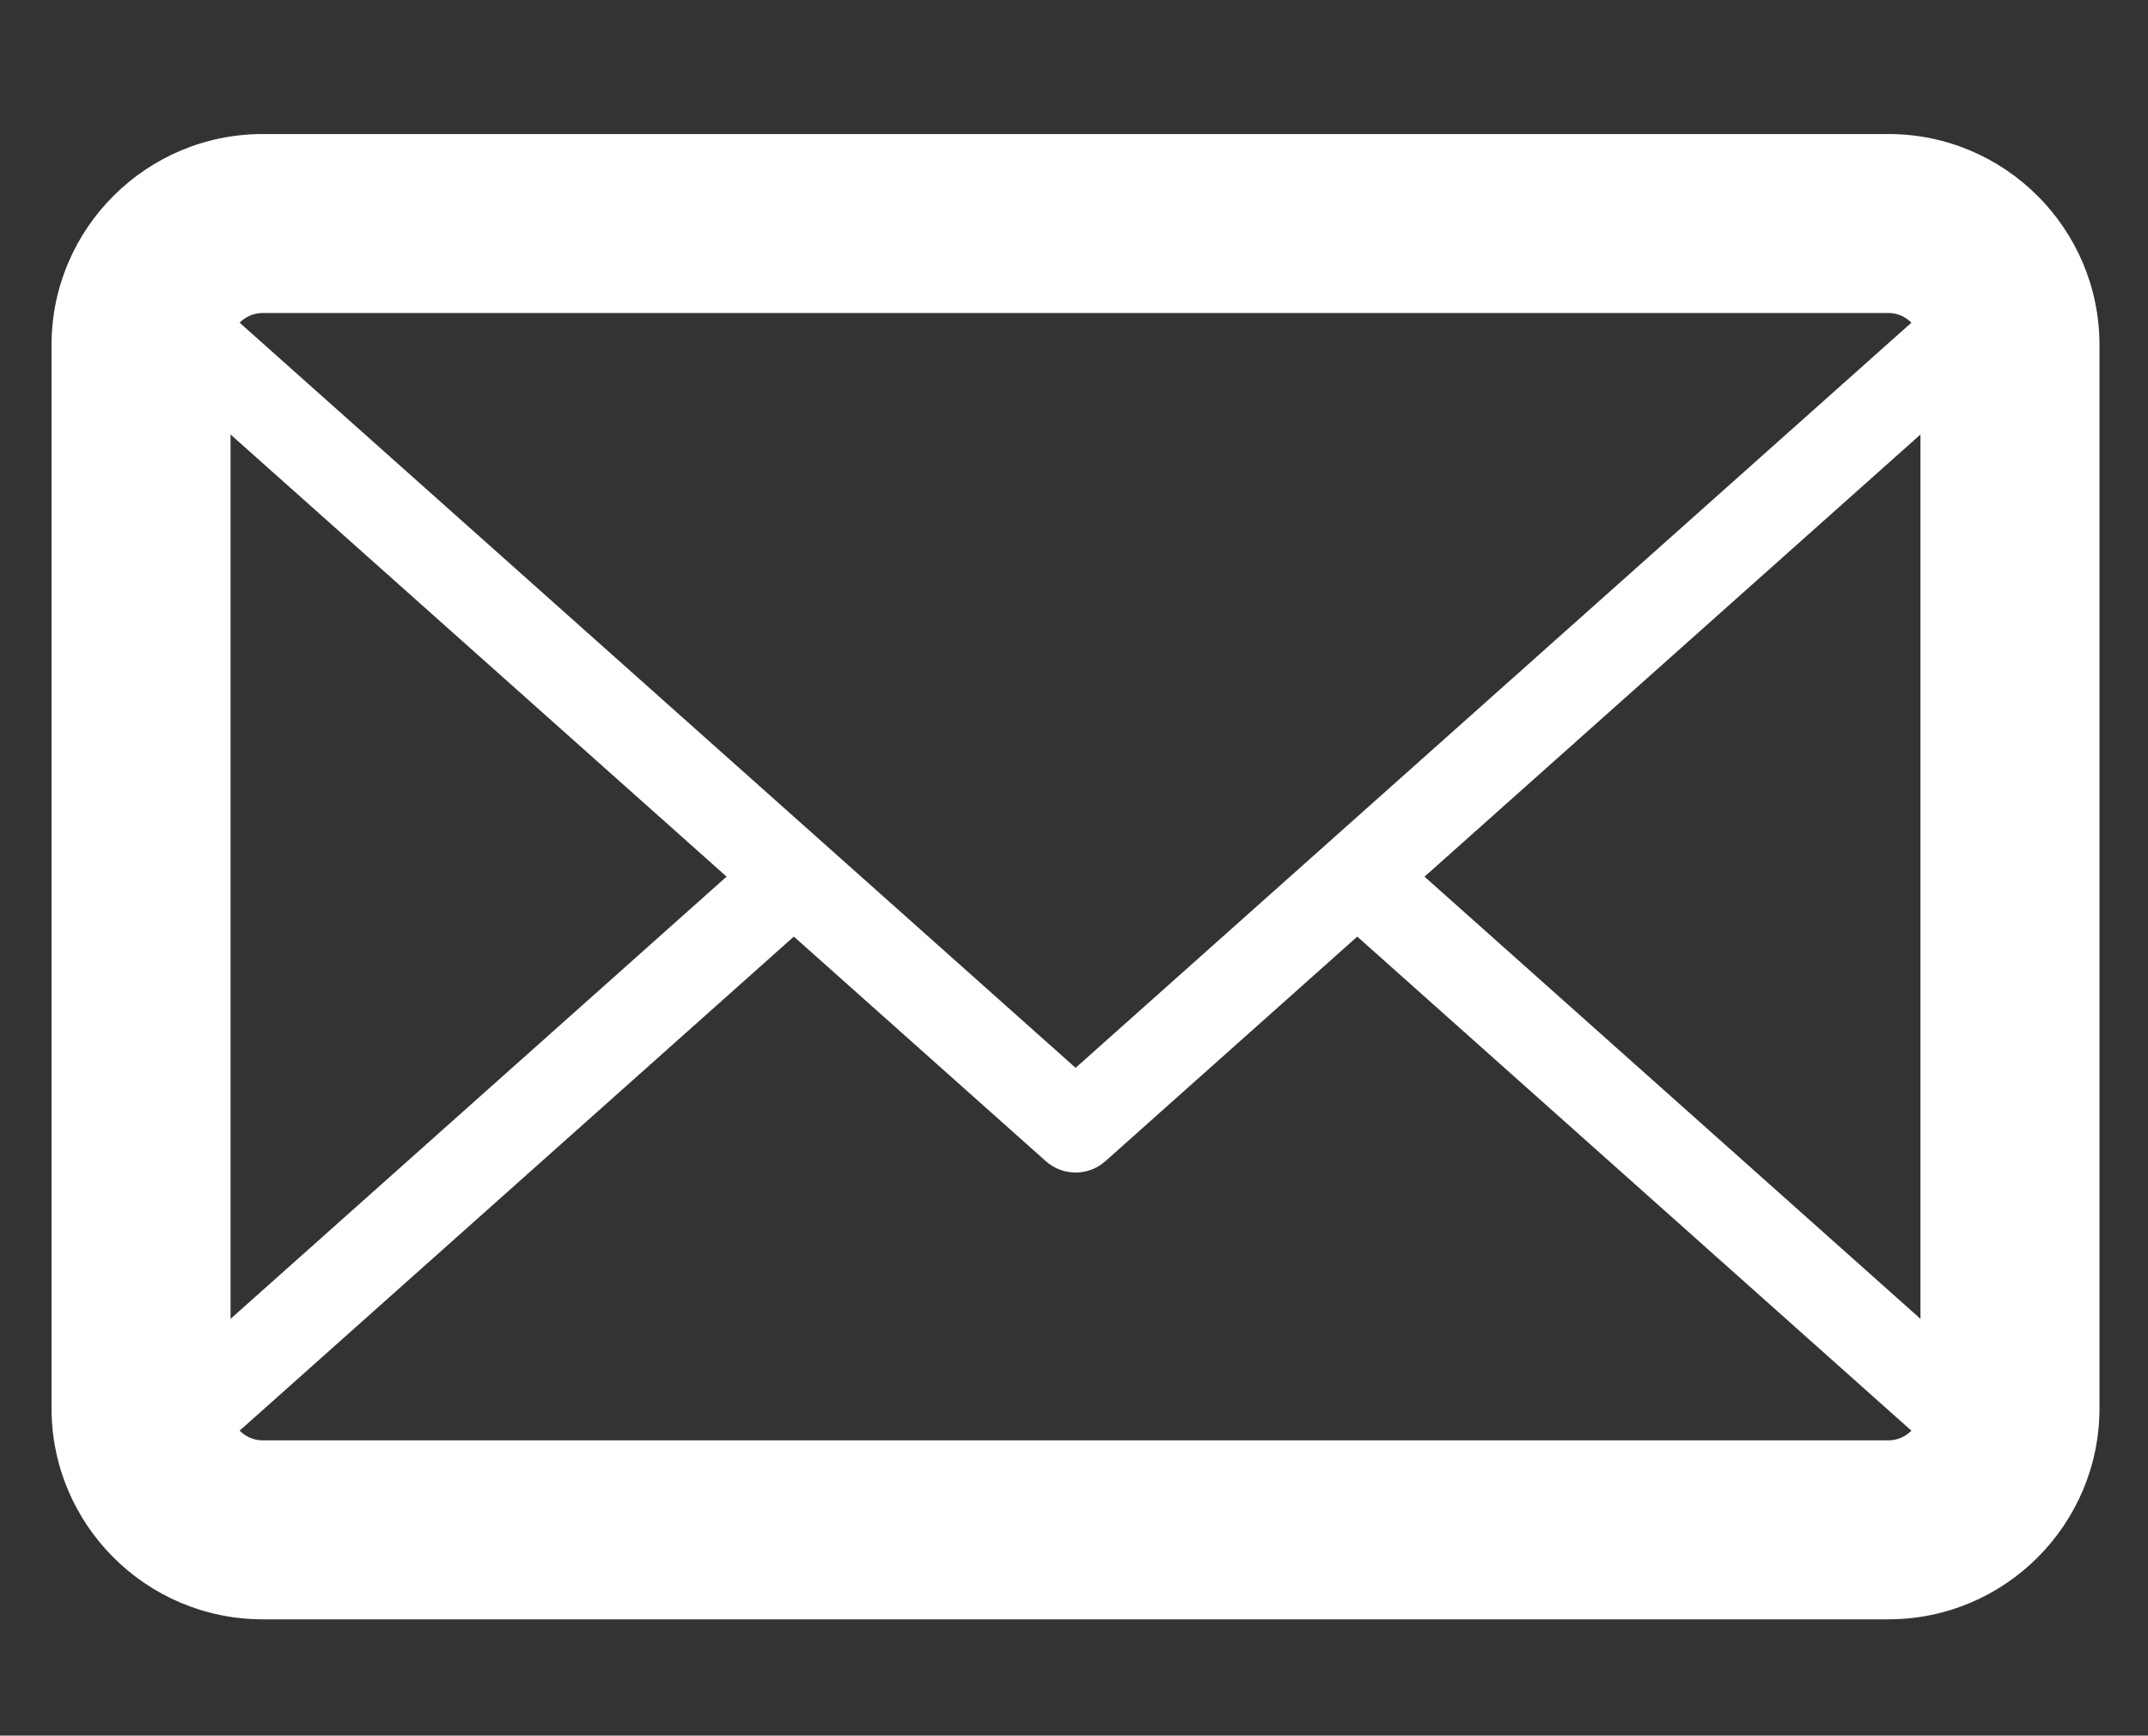 <?xml version="1.0" encoding="utf-8"?>
<!-- Generator: Adobe Illustrator 15.1.0, SVG Export Plug-In . SVG Version: 6.00 Build 0)  -->
<!DOCTYPE svg PUBLIC "-//W3C//DTD SVG 1.1//EN" "http://www.w3.org/Graphics/SVG/1.1/DTD/svg11.dtd">
<svg version="1.1" xmlns="http://www.w3.org/2000/svg" xmlns:xlink="http://www.w3.org/1999/xlink" x="0px" y="0px" width="902px"
	 height="729px" viewBox="0 0 902 729" enable-background="new 0 0 902 729" xml:space="preserve">
<rect x="0" y="0" width="902" height="729" fill="#333333" stroke="none"/>
<g id="Ebene_2" display="none">
	<rect x="89" y="24" display="inline" fill="#DD3636" width="775" height="694"/>
</g>
<g id="Ebene_3" display="none">
	<g display="inline">
		<g>
			<path fill="#FFFFFF" d="M218.618,618.195c-36.923,0-72.087-21.316-87.664-57.028c-14.827-33.837-15.519-71.511-1.991-106.069
				c13.702-34.991,40.328-62.565,74.943-77.682c36.779-16.067,89.827-25.385,145.529-25.615h0.115
				c16.27,0,29.481,13.153,29.539,29.423c0.058,16.327-13.096,29.595-29.423,29.652c-47.25,0.174-92.884,7.935-122.135,20.685
				c-20.135,8.799-35.625,24.808-43.558,45.086c-7.788,19.846-7.385,41.452,1.096,60.837c7.991,18.347,29.684,26.624,48.434,18.49
				c3.49-1.527,5.74-4.702,6.202-8.135c-13.184,2.31-26.626-4.587-32.164-17.309c-6.52-14.941,0.316-32.364,15.289-38.885
				c27-11.651,58.558,0.521,70.326,27.405c15.203,34.903-0.951,75.751-36.027,91.067
				C244.58,615.598,231.483,618.195,218.618,618.195z"/>
		</g>
		<g>
			<path fill="#FFFFFF" d="M788.531,410.818H370.897c-117.837,0-179.482-87.489-179.482-173.912
				c0-48.202,18.03-93.347,50.741-127.067c25.645-26.423,72.433-57.923,149.855-57.923c72.635,0,131.712,59.105,131.712,131.74
				c0,50.107-40.73,90.866-90.807,90.866c-36.577,0-66.347-29.77-66.347-66.346c0-16.327,13.212-29.539,29.539-29.539
				c16.326,0,29.537,13.212,29.537,29.539c0,4.009,3.261,7.269,7.271,7.269c17.509,0,31.729-14.25,31.729-31.789
				c0-40.066-32.596-72.663-72.635-72.663c-44.913,0-82.066,13.817-107.451,39.981c-21.952,22.645-34.067,53.163-34.067,85.933
				c0,57.174,37.24,114.837,120.404,114.837h417.634c16.329,0,29.54,13.211,29.54,29.538
				C818.071,397.607,804.86,410.818,788.531,410.818z"/>
		</g>
		<g>
			<path fill="#FFFFFF" d="M426.743,681.225c-50.105,0-90.865-40.76-90.865-90.867c0-72.634,59.077-131.74,131.711-131.74H651.6
				c16.327,0,29.538,13.213,29.538,29.54c0,16.326-13.211,29.537-29.538,29.537h-184.01c-40.039,0-72.635,32.597-72.635,72.663
				c0,17.538,14.25,31.79,31.789,31.79c3.98,0,7.212-3.261,7.212-7.27c0-16.327,13.212-29.538,29.539-29.538
				c16.326,0,29.538,13.211,29.538,29.538C493.032,651.455,463.292,681.225,426.743,681.225z"/>
		</g>
	</g>
</g>
<g id="Ebene_4" display="none">
	<g display="inline">
		<path fill="#FFFFFF" d="M455.409,138.563c57.568,63.77,172.208,194.895,172.208,290.353c0,76.617-46.866,198.531-171.736,199.605
			c-125.655-1.047-172.601-123.04-172.678-199.631C283.149,333.405,397.71,202.412,455.409,138.563L455.409,138.563z
			 M455.435,53.782c-0.706,0.261-0.68,1.125,0,2.537C456.115,54.907,456.142,54.043,455.435,53.782L455.435,53.782z M455.435,56.319
			c-12.037,24.677-225.928,218.628-225.823,372.597c0.104,115.45,74.473,251.912,225.823,253.195
			c151.353-1.283,225.772-137.745,225.772-253.195C681.207,274.947,467.367,80.996,455.435,56.319L455.435,56.319z"/>
		<g>
			<path fill="#FFFFFF" d="M455.435,574.772c-0.052,0-0.079,0-0.131,0c-97.342-1.177-132.746-93.862-132.799-155.878
				c-0.025-6.176,4.998-11.2,11.2-11.2l0,0c6.175,0,11.199,4.998,11.199,11.2c0.053,53.094,29.569,132.458,110.661,133.479
				c6.202,0.052,11.148,5.155,11.069,11.329C466.582,569.854,461.558,574.772,455.435,574.772z"/>
		</g>
	</g>
</g>
<g id="Ebene_5" display="none">
	<g display="inline">
		<g>
			<g>
				<path fill="#FFFFFF" d="M454.602,395.922c-14.803,0-26.78-11.978-26.78-26.78V81.417c0-14.803,11.977-26.78,26.78-26.78
					c14.802,0,26.78,11.978,26.78,26.78v287.725C481.382,383.944,469.404,395.922,454.602,395.922z"/>
			</g>
			<g>
				<g>
					<path fill="#FFFFFF" d="M454.602,227.111c-7.244,0-14.462-2.93-19.746-8.684l-93.415-101.941
						c-9.99-10.905-9.258-27.851,1.647-37.841c10.932-9.99,27.853-9.233,37.843,1.646l93.415,101.941
						c9.99,10.906,9.258,27.852-1.648,37.841C467.547,224.782,461.062,227.111,454.602,227.111z"/>
				</g>
				<g>
					<path fill="#FFFFFF" d="M454.602,227.111c-6.459,0-12.946-2.329-18.098-7.037c-10.906-9.989-11.638-26.935-1.648-37.841
						l93.416-101.941c9.99-10.88,26.911-11.637,37.843-1.646c10.904,9.99,11.637,26.936,1.646,37.841l-93.415,101.941
						C469.064,224.182,461.846,227.111,454.602,227.111z"/>
				</g>
			</g>
		</g>
		<g>
			<g>
				<path fill="#FFFFFF" d="M454.575,395.922c-4.55,0-9.152-1.149-13.363-3.582L191.982,248.477
					c-12.815-7.401-17.208-23.771-9.808-36.587c7.401-12.814,23.772-17.234,36.588-9.807l249.229,143.862
					c12.814,7.401,17.208,23.772,9.806,36.586C472.829,391.109,463.833,395.922,454.575,395.922z"/>
			</g>
			<g>
				<g>
					<path fill="#FFFFFF" d="M173.336,341.421c-12.292,0-23.354-8.499-26.126-20.999c-3.19-14.437,5.937-28.742,20.372-31.933
						l135.05-29.892c14.384-3.19,28.715,5.91,31.932,20.372c3.19,14.436-5.937,28.741-20.372,31.933l-135.05,29.892
						C177.207,341.212,175.245,341.421,173.336,341.421z"/>
				</g>
				<g>
					<path fill="#FFFFFF" d="M308.412,311.529c-11.377,0-21.942-7.296-25.552-18.726l-41.607-131.885
						c-4.473-14.096,3.348-29.133,17.47-33.579c14.069-4.446,29.159,3.374,33.604,17.469l41.608,131.886
						c4.473,14.096-3.347,29.134-17.469,33.606C313.799,311.137,311.08,311.529,308.412,311.529z"/>
				</g>
			</g>
		</g>
		<g>
			<g>
				<path fill="#FFFFFF" d="M205.398,539.784c-9.258,0-18.254-4.813-23.224-13.39c-7.401-12.813-3.008-29.185,9.808-36.588
					l249.229-143.861c12.736-7.401,29.159-3.007,36.586,9.807c7.401,12.815,3.008,29.186-9.806,36.588L218.763,536.202
					C214.552,538.635,209.949,539.784,205.398,539.784z"/>
			</g>
			<g>
				<g>
					<path fill="#FFFFFF" d="M266.777,612.225c-2.667,0-5.387-0.392-8.055-1.228c-14.122-4.473-21.942-19.51-17.47-33.604
						l41.607-131.886c4.472-14.097,19.615-21.915,33.606-17.47c14.122,4.445,21.941,19.484,17.469,33.579l-41.608,131.886
						C288.719,604.93,278.153,612.225,266.777,612.225z"/>
				</g>
				<g>
					<path fill="#FFFFFF" d="M308.437,480.342c-1.909,0-3.87-0.21-5.832-0.629L167.556,449.77
						c-14.437-3.217-23.537-17.521-20.346-31.957c3.19-14.438,17.339-23.459,31.957-20.348l135.05,29.945
						c14.437,3.216,23.537,17.521,20.347,31.958C331.792,471.841,320.729,480.342,308.437,480.342z"/>
				</g>
			</g>
		</g>
		<g>
			<g>
				<path fill="#FFFFFF" d="M454.602,683.646c-14.803,0-26.78-11.977-26.78-26.779V369.142c0-14.802,11.977-26.779,26.78-26.779
					c14.802,0,26.78,11.978,26.78,26.779v287.726C481.382,671.67,469.404,683.646,454.602,683.646z"/>
			</g>
			<g>
				<g>
					<path fill="#FFFFFF" d="M548.017,666.701c-7.244,0-14.462-2.929-19.744-8.683l-93.416-101.968
						c-9.99-10.904-9.258-27.852,1.648-37.842c10.932-9.963,27.852-9.23,37.842,1.648l93.415,101.966
						c9.99,10.906,9.258,27.853-1.646,37.842C560.962,664.374,554.477,666.701,548.017,666.701z"/>
				</g>
				<g>
					<path fill="#FFFFFF" d="M361.187,666.701c-6.459,0-12.945-2.327-18.098-7.036c-10.905-9.989-11.637-26.936-1.647-37.842
						l93.415-101.966c9.99-10.879,26.91-11.611,37.842-1.648c10.906,9.99,11.638,26.938,1.648,37.842l-93.415,101.968
						C375.648,663.772,368.431,666.701,361.187,666.701z"/>
				</g>
			</g>
		</g>
		<g>
			<g>
				<path fill="#FFFFFF" d="M703.752,539.784c-4.55,0-9.152-1.149-13.362-3.582L441.212,392.34
					c-12.815-7.402-17.209-23.772-9.808-36.588c7.401-12.813,23.772-17.208,36.588-9.807L717.17,489.807
					c12.813,7.403,17.207,23.774,9.806,36.588C722.007,534.972,713.01,539.784,703.752,539.784z"/>
			</g>
			<g>
				<g>
					<path fill="#FFFFFF" d="M600.766,480.314c-12.291,0-23.354-8.498-26.125-20.974c-3.191-14.462,5.91-28.74,20.346-31.958
						l134.996-29.918c14.62-3.165,28.742,5.91,31.958,20.348c3.192,14.46-5.91,28.74-20.346,31.957l-134.997,29.917
						C604.636,480.105,602.676,480.314,600.766,480.314z"/>
				</g>
				<g>
					<path fill="#FFFFFF" d="M642.321,612.225c-11.376,0-21.941-7.295-25.551-18.723L575.241,461.59
						c-4.446-14.123,3.4-29.159,17.496-33.605c14.201-4.393,29.159,3.4,33.605,17.496l41.529,131.912
						c4.446,14.122-3.399,29.159-17.496,33.604C647.683,611.833,644.989,612.225,642.321,612.225z"/>
				</g>
			</g>
		</g>
		<g>
			<g>
				<path fill="#FFFFFF" d="M454.628,395.922c-9.258,0-18.254-4.785-23.224-13.391c-7.401-12.813-3.008-29.185,9.808-36.586
					L690.39,202.083c12.735-7.428,29.159-3.034,36.586,9.807c7.401,12.815,3.007,29.186-9.806,36.587L467.992,392.34
					C463.781,394.772,459.178,395.922,454.628,395.922z"/>
			</g>
			<g>
				<g>
					<path fill="#FFFFFF" d="M600.792,311.529c-2.668,0-5.361-0.393-8.055-1.229c-14.096-4.446-21.942-19.484-17.496-33.606
						l41.529-131.886c4.445-14.095,19.431-21.915,33.605-17.495c14.097,4.445,21.942,19.483,17.496,33.605l-41.529,131.885
						C622.733,304.233,612.168,311.529,600.792,311.529z"/>
				</g>
				<g>
					<path fill="#FFFFFF" d="M735.763,341.421c-1.909,0-3.87-0.209-5.805-0.627l-134.945-29.892
						c-14.462-3.217-23.563-17.497-20.372-31.933c3.19-14.462,17.469-23.511,31.931-20.372l134.944,29.892
						c14.463,3.217,23.564,17.496,20.373,31.933C759.117,332.922,748.055,341.421,735.763,341.421z"/>
				</g>
			</g>
		</g>
	</g>
</g>
<g id="Ebene_6">
	<g>
		<g>
			<path fill="#FFFFFF" d="M793.021,680.168H110.318c-48.89,0-88.678-39.751-88.678-88.643V144.904
				c0-48.854,39.788-88.604,88.678-88.604h682.703c48.854,0,88.605,39.75,88.605,88.604v446.621
				C881.627,640.417,841.876,680.168,793.021,680.168z M110.318,131.471c-7.451,0-13.507,6.02-13.507,13.434v446.621
				c0,7.413,6.056,13.471,13.507,13.471h682.703c7.416,0,13.435-6.058,13.435-13.471V144.904c0-7.414-6.019-13.434-13.435-13.434
				H110.318z"/>
		</g>
		<g>
			<path fill="#FFFFFF" d="M793.021,661.373H110.318c-28.703,0-54.91-18.133-65.187-45.072c-2.79-7.303-0.771-15.563,5.028-20.737
				l266.475-237.625c7.781-6.938,19.637-6.24,26.537,1.504c6.9,7.745,6.239,19.637-1.504,26.538L86.681,613.363
				c5.946,6.534,14.424,10.425,23.637,10.425h682.703c9.065,0,17.584-3.927,23.565-10.425L558.663,383.337
				c-7.744-6.9-8.404-18.793-1.504-26.536c6.864-7.745,18.757-8.443,26.538-1.505l269.41,240.268
				c5.8,5.175,7.82,13.397,5.067,20.663C847.969,643.24,821.799,661.373,793.021,661.373z"/>
		</g>
		<g>
			<path fill="#FFFFFF" d="M451.671,492.496c-4.479,0-8.957-1.579-12.516-4.771L50.16,140.904
				c-5.799-5.175-7.818-13.434-5.028-20.739c10.277-26.94,36.484-45.072,65.187-45.072h682.703
				c28.777,0,54.947,18.132,65.152,45.146c2.753,7.268,0.732,15.49-5.067,20.665L464.188,487.726
				C460.625,490.917,456.148,492.496,451.671,492.496z M86.681,123.104l364.99,325.42l364.916-325.42
				c-5.981-6.498-14.5-10.425-23.565-10.425H110.318C101.105,112.679,92.627,116.569,86.681,123.104z"/>
		</g>
	</g>
</g>
<g id="Layer_3" display="none">
	<g display="inline">
		<g>
			<g>
				<path fill="#FFFFFF" d="M269.818,669.971c-20.923,0-39.979-7.545-53.643-21.261c-33.057-33.03-27.249-90.718,13.223-131.241
					l130.49-130.438c10.371-10.371,27.171-10.371,37.542,0l80.477,80.477c4.979,4.978,7.778,11.719,7.778,18.771
					c0,7.053-2.8,13.794-7.778,18.771L347.443,635.462C325.562,657.396,297.275,669.971,269.818,669.971z M378.659,443.344
					L266.967,554.984c-20.431,20.482-23.36,46.047-13.223,56.21c4.692,4.692,11.33,5.678,16.074,5.678
					c13.249,0,28.234-7.078,40.058-18.927l111.718-111.667L378.659,443.344z"/>
			</g>
			<g>
				<path fill="#FFFFFF" d="M705.675,223.666c-17.216,0-33.394-6.715-45.554-18.875c-25.097-25.175-25.071-66.01,0.026-91.055
					l44.257-44.283c9.93-9.93,27.561-9.982,37.542,0l53.513,53.513c10.371,10.371,10.371,27.171,0,37.542l-44.283,44.309
					C739.017,216.977,722.864,223.666,705.675,223.666z M723.176,125.766l-25.513,25.538c-4.407,4.382-4.382,11.563,0.026,15.972
					c5.703,5.651,10.137,5.755,15.945,0l25.512-25.538L723.176,125.766z"/>
			</g>
			<g>
				<path fill="#FFFFFF" d="M532.924,358.512c-6.793,0-13.585-2.594-18.771-7.778c-10.371-10.371-10.371-27.172,0-37.542
					l146.02-145.942c10.371-10.371,27.172-10.371,37.542,0c10.371,10.37,10.371,27.171,0,37.542l-146.02,145.942
					C546.51,355.918,539.717,358.512,532.924,358.512z"/>
			</g>
		</g>
		<g>
			<path fill="#FFFFFF" d="M660.691,681.171c-27.301,0-52.969-10.63-72.283-29.946L334.351,397.22
				c-55.173,8.815-111.849-9.308-151.36-48.82c-48.225-48.224-63.936-120.767-39.979-184.832
				c3.163-8.452,10.396-14.727,19.237-16.646c8.789-1.84,18.02,0.778,24.397,7.182l71.506,71.507l38.839-10.371l10.371-38.813
				l-71.507-71.532c-6.378-6.378-9.101-15.582-7.182-24.396c1.919-8.842,8.192-16.075,16.671-19.238
				c19.679-7.363,40.368-11.097,61.446-11.097c46.643,0,90.459,18.149,123.386,51.103c39.539,39.538,57.558,96.369,48.743,151.387
				l254.057,254.031c19.315,19.289,29.945,44.957,29.945,72.258s-10.63,52.969-29.945,72.258
				C713.686,670.515,687.992,681.171,660.691,681.171z M343.036,341.788c6.948,0,13.741,2.723,18.771,7.778l264.143,264.117
				c18.564,18.512,50.921,18.537,69.484-0.026c9.281-9.282,14.39-21.597,14.39-34.716s-5.108-25.435-14.39-34.717L431.291,280.108
				c-6.611-6.611-9.256-16.23-6.975-25.278c10.682-42.131-1.166-85.507-31.708-116.023c-22.298-22.322-51.802-34.871-83.277-35.52
				l46.409,46.436c6.715,6.715,9.334,16.463,6.871,25.642l-18.305,68.421c-2.438,9.152-9.619,16.334-18.771,18.771l-68.446,18.305
				c-9.23,2.515-18.953-0.155-25.642-6.87l-46.384-46.384c0.727,30.775,13.042,60.799,35.494,83.251
				c30.023,30.075,74.695,42.157,115.971,31.734C338.681,342.048,340.858,341.788,343.036,341.788z"/>
		</g>
		<path fill="#FFFFFF" d="M656.803,551.044c-12.237,0-22.142,9.904-22.142,22.115c0,12.212,9.904,22.116,22.142,22.116
			s22.142-9.904,22.142-22.116C678.944,560.948,669.04,551.044,656.803,551.044L656.803,551.044z"/>
	</g>
</g>
</svg>
